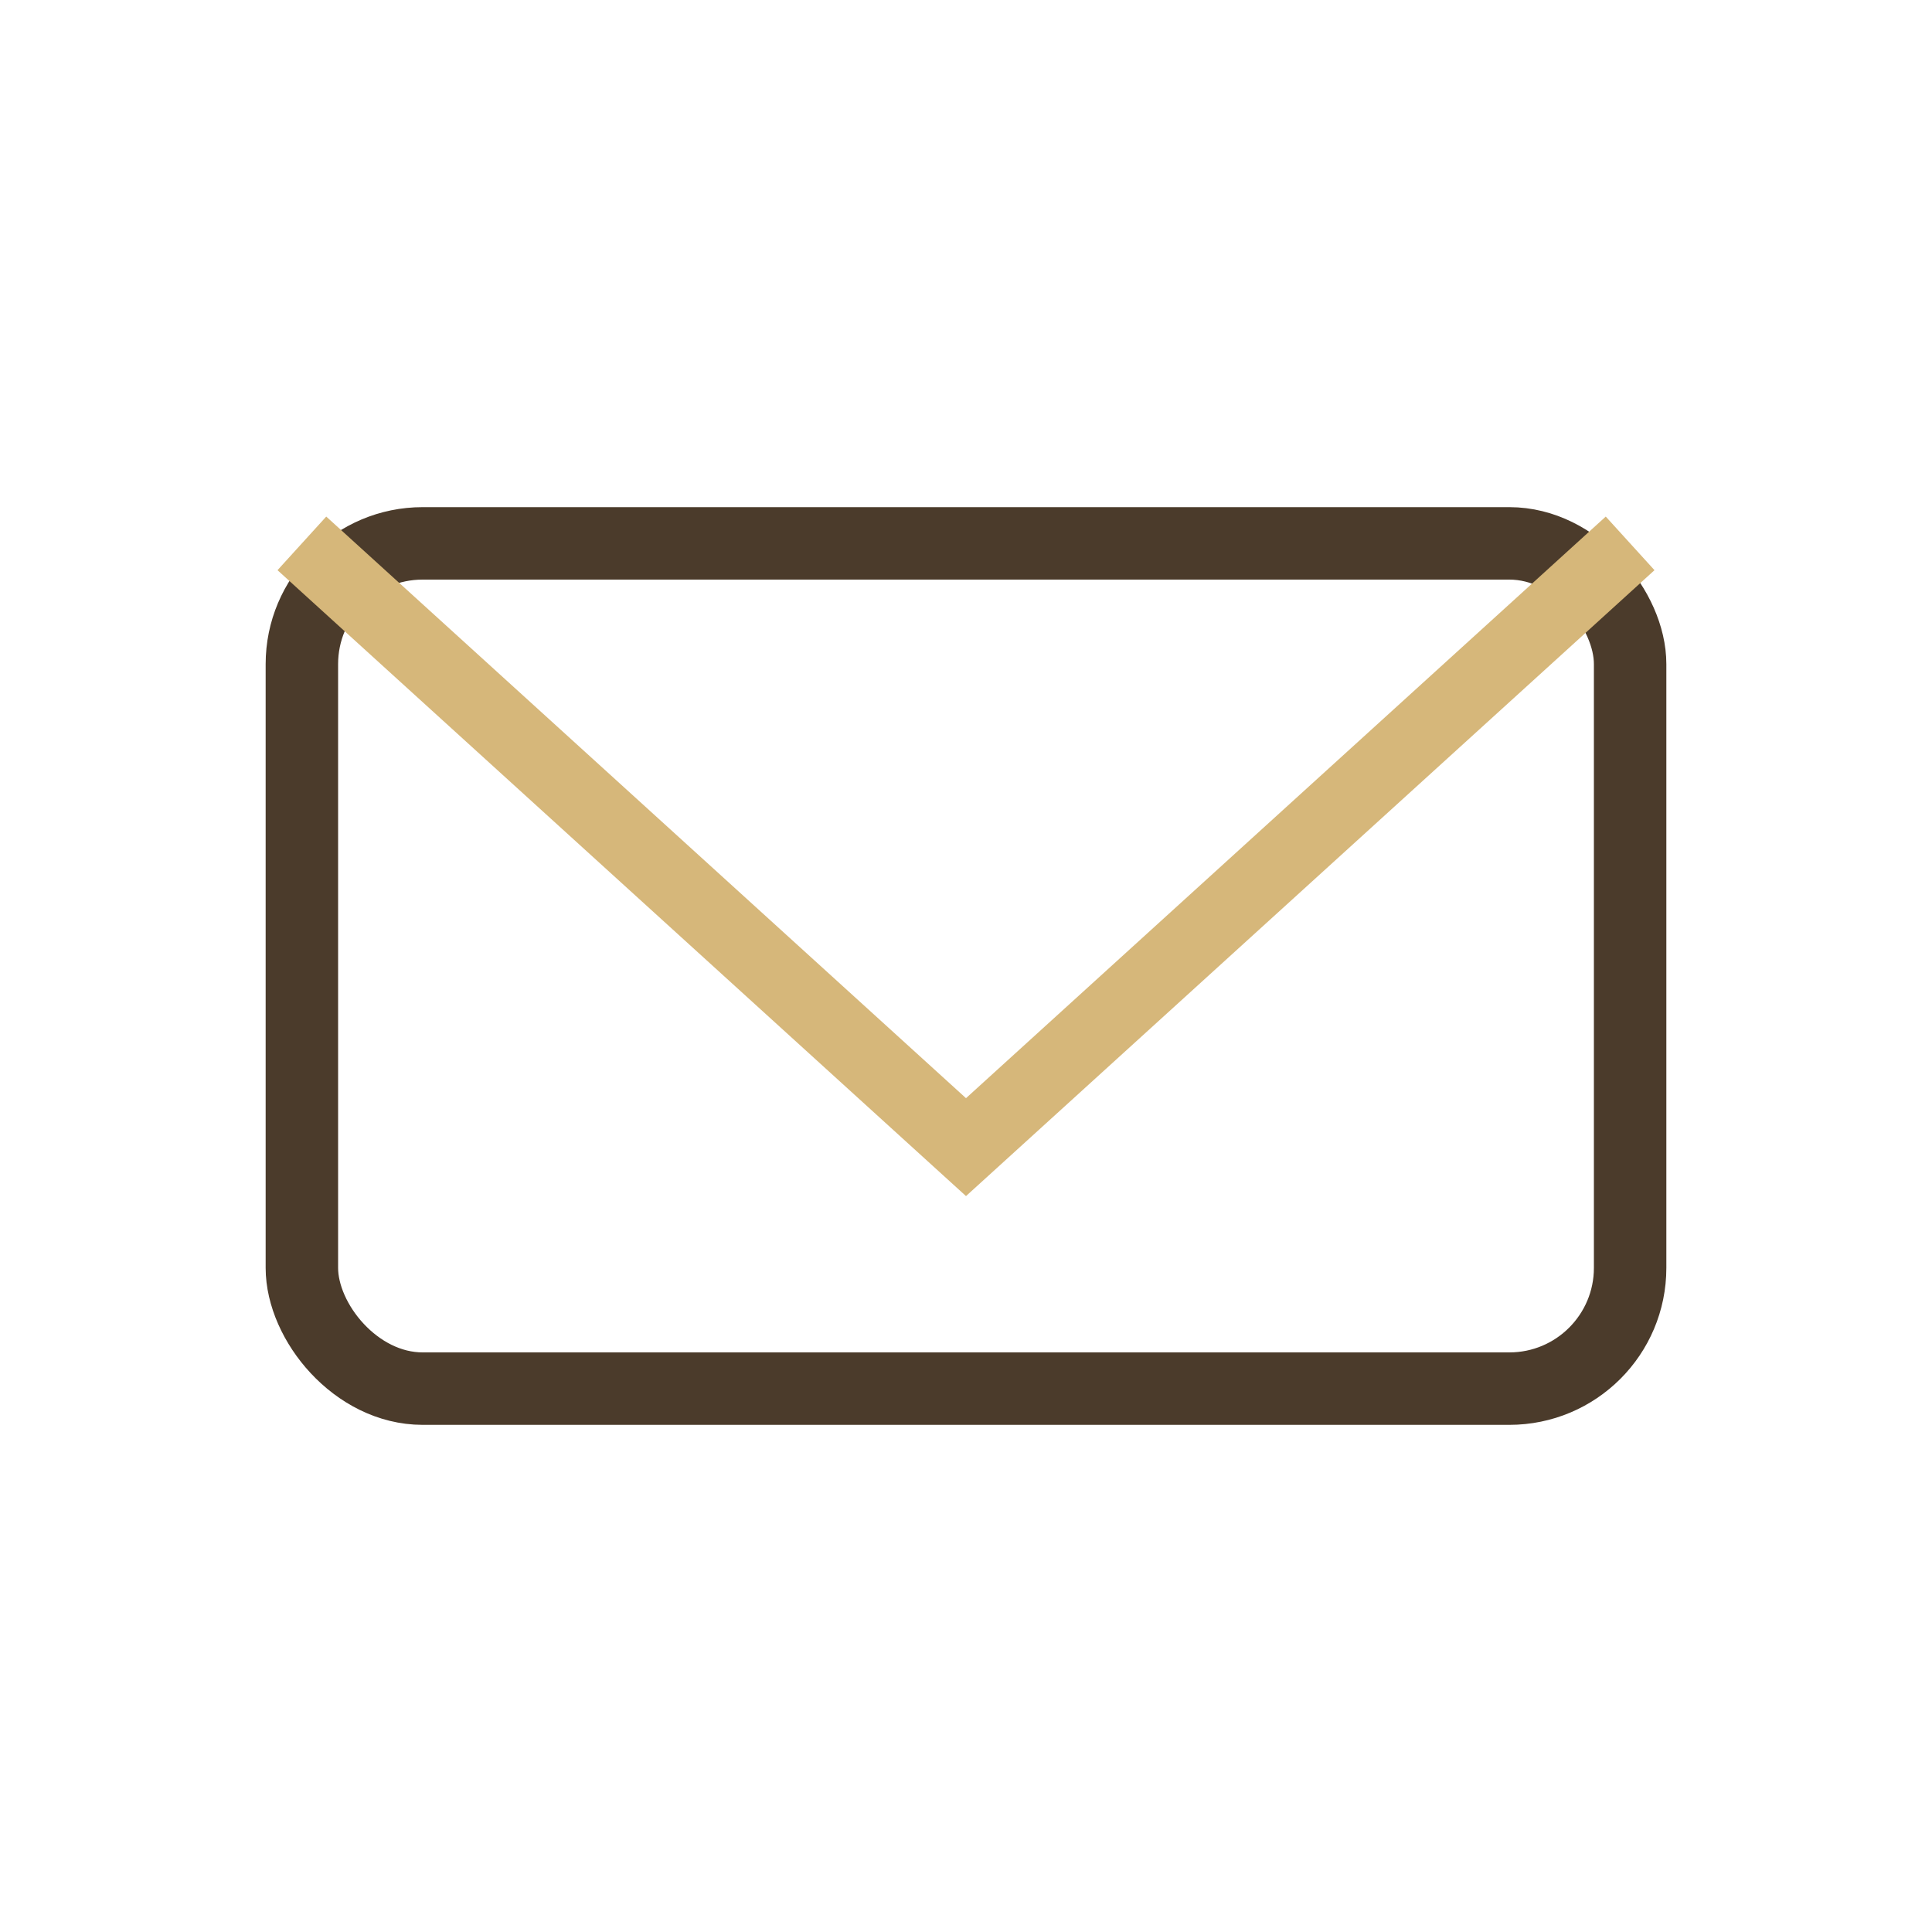 <?xml version="1.0" encoding="UTF-8"?>
<svg xmlns="http://www.w3.org/2000/svg" width="32" height="32" viewBox="0 0 32 32"><rect x="5" y="9" width="22" height="14" rx="2" fill="none" stroke="#4B3B2B" stroke-width="1.2"/><path d="M5 9l11 10 11-10" stroke="#D6B77A" stroke-width="1.2" fill="none"/></svg>